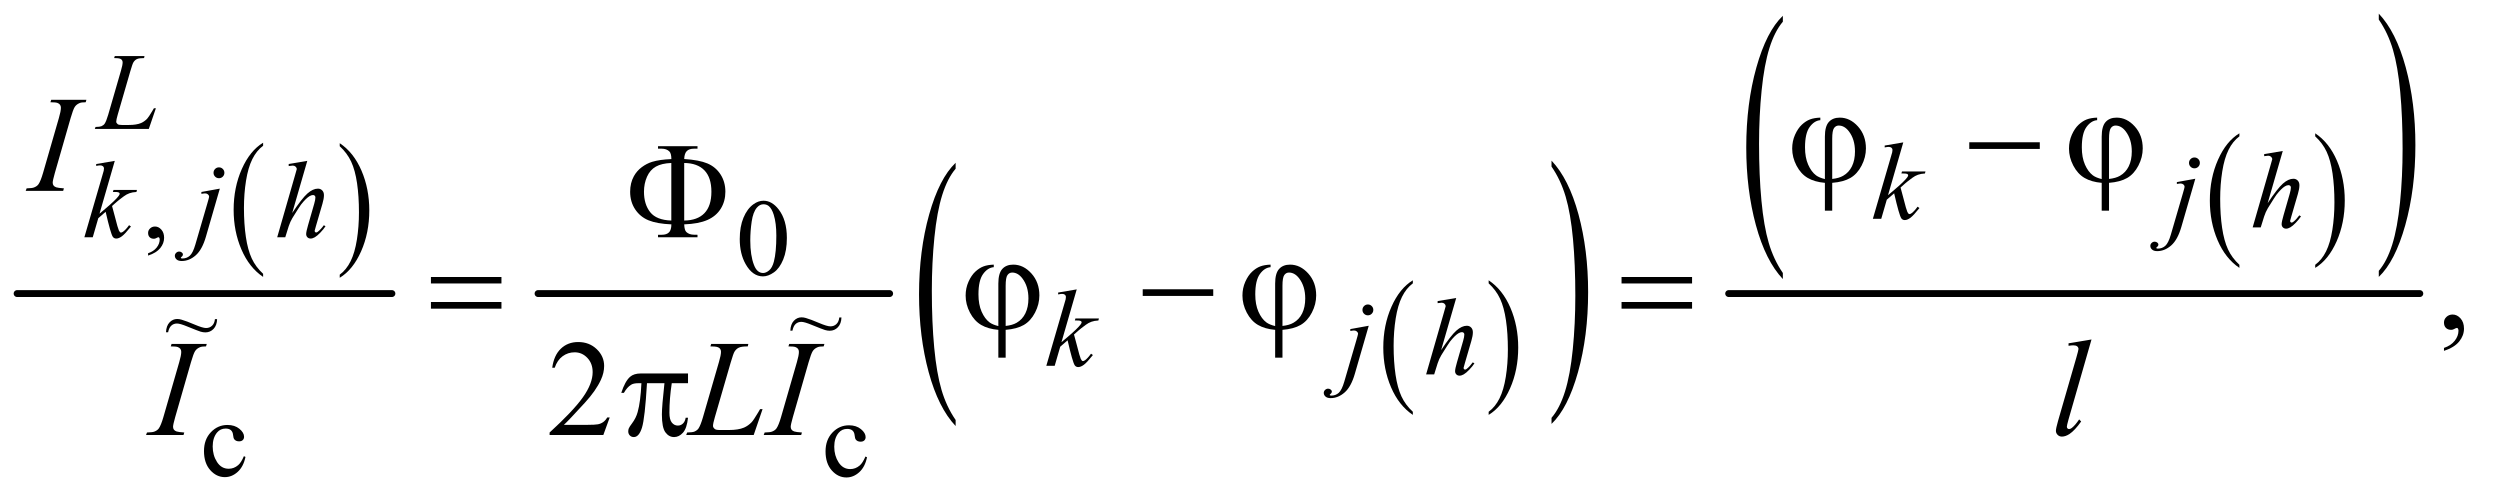 <?xml version="1.0" encoding="UTF-8"?>
<!DOCTYPE svg PUBLIC '-//W3C//DTD SVG 1.0//EN'
          'http://www.w3.org/TR/2001/REC-SVG-20010904/DTD/svg10.dtd'>
<svg stroke-dasharray="none" shape-rendering="auto" xmlns="http://www.w3.org/2000/svg" font-family="'Dialog'" text-rendering="auto" width="285" fill-opacity="1" color-interpolation="auto" color-rendering="auto" preserveAspectRatio="xMidYMid meet" font-size="12px" viewBox="0 0 285 57" fill="black" xmlns:xlink="http://www.w3.org/1999/xlink" stroke="black" image-rendering="auto" stroke-miterlimit="10" stroke-linecap="square" stroke-linejoin="miter" font-style="normal" stroke-width="1" height="57" stroke-dashoffset="0" font-weight="normal" stroke-opacity="1"
><!--Generated by the Batik Graphics2D SVG Generator--><defs id="genericDefs"
  /><g
  ><defs id="defs1"
    ><clipPath clipPathUnits="userSpaceOnUse" id="clipPath1"
      ><path d="M0.753 1.151 L181.186 1.151 L181.186 36.823 L0.753 36.823 L0.753 1.151 Z"
      /></clipPath
      ><clipPath clipPathUnits="userSpaceOnUse" id="clipPath2"
      ><path d="M24.051 36.77 L24.051 1176.45 L5788.699 1176.45 L5788.699 36.77 Z"
      /></clipPath
      ><clipPath clipPathUnits="userSpaceOnUse" id="clipPath3"
      ><path d="M0 36.77 L0 1176.45 L5823.999 1176.45 L5823.999 36.77 Z"
      /></clipPath
      ><clipPath clipPathUnits="userSpaceOnUse" id="clipPath4"
      ><path d="M-0 36.77 L-0 1176.45 L5823.999 1176.45 L5823.999 36.77 Z"
      /></clipPath
      ><clipPath clipPathUnits="userSpaceOnUse" id="clipPath5"
      ><path d="M0 36.77 L0 1176.45 L5823.999 1176.45 L5823.999 36.77 Z"
      /></clipPath
      ><clipPath clipPathUnits="userSpaceOnUse" id="clipPath6"
      ><path d="M0.753 1.151 L0.753 36.823 L181.186 36.823 L181.186 1.151 Z"
      /></clipPath
      ><clipPath clipPathUnits="userSpaceOnUse" id="clipPath7"
      ><path d="M196.876 0 L196.876 668.227 L3584 668.227 L3584 0 Z"
      /></clipPath
      ><clipPath clipPathUnits="userSpaceOnUse" id="clipPath8"
      ><path d="M-0 0 L-0 667.449 L3584 667.449 L3584 0 Z"
      /></clipPath
    ></defs
    ><g transform="scale(1.576,1.576) translate(-0.753,-1.151) matrix(0.031,0,0,0.031,0,0)"
    ><path d="M638.234 676.016 L638.234 683.25 Q605.719 661.406 587.594 619.156 Q569.469 576.922 569.469 526.688 Q569.469 474.453 588.531 431.547 Q607.594 388.625 638.234 370.141 L638.234 377.203 Q622.906 388.625 613.062 408.453 Q603.219 428.266 598.359 458.75 Q593.516 489.234 593.516 522.328 Q593.516 559.781 598 590.016 Q602.484 620.25 611.703 640.156 Q620.922 660.062 638.234 676.016 Z" stroke="none" clip-path="url(#clipPath2)"
    /></g
    ><g transform="matrix(0.049,0,0,0.049,-1.186,-1.813)"
    ><path d="M814.609 377.203 L814.609 370.141 Q847.125 391.812 865.25 434.062 Q883.375 476.297 883.375 526.531 Q883.375 578.766 864.312 621.766 Q845.25 664.766 814.609 683.25 L814.609 676.016 Q830.062 664.594 839.891 644.766 Q849.734 624.953 854.531 594.562 Q859.328 564.156 859.328 530.891 Q859.328 493.609 854.906 463.297 Q850.484 432.969 841.203 413.062 Q831.922 393.156 814.609 377.203 Z" stroke="none" clip-path="url(#clipPath2)"
    /></g
    ><g stroke-width="16" transform="matrix(0.049,0,0,0.049,-1.186,-1.813)" stroke-linejoin="round" stroke-linecap="round"
    ><line y2="720" fill="none" x1="64" clip-path="url(#clipPath2)" x2="936" y1="720"
    /></g
    ><g stroke-width="16" transform="matrix(0.049,0,0,0.049,-1.186,-1.813)" stroke-linejoin="round" stroke-linecap="round"
    ><line y2="720" fill="none" x1="1276" clip-path="url(#clipPath2)" x2="2094" y1="720"
    /></g
    ><g transform="matrix(0.049,0,0,0.049,-1.186,-1.813)"
    ><path d="M3311.234 995.016 L3311.234 1002.25 Q3278.719 980.406 3260.594 938.156 Q3242.469 895.922 3242.469 845.688 Q3242.469 793.453 3261.531 750.547 Q3280.594 707.625 3311.234 689.141 L3311.234 696.203 Q3295.906 707.625 3286.062 727.453 Q3276.219 747.266 3271.359 777.75 Q3266.516 808.234 3266.516 841.328 Q3266.516 878.781 3271 909.016 Q3275.484 939.25 3284.703 959.156 Q3293.922 979.062 3311.234 995.016 Z" stroke="none" clip-path="url(#clipPath2)"
    /></g
    ><g transform="matrix(0.049,0,0,0.049,-1.186,-1.813)"
    ><path d="M3487.609 696.203 L3487.609 689.141 Q3520.125 710.812 3538.25 753.062 Q3556.375 795.297 3556.375 845.531 Q3556.375 897.766 3537.312 940.766 Q3518.25 983.766 3487.609 1002.25 L3487.609 995.016 Q3503.062 983.594 3512.891 963.766 Q3522.734 943.953 3527.531 913.562 Q3532.328 883.156 3532.328 849.891 Q3532.328 812.609 3527.906 782.297 Q3523.484 751.969 3514.203 732.062 Q3504.922 712.156 3487.609 696.203 Z" stroke="none" clip-path="url(#clipPath2)"
    /></g
    ><g transform="matrix(0.023,0,0,0.049,55.076,-1.813)"
    ><path d="M2342 1014.109 L2342 1028.25 Q2256.234 985.531 2208.422 902.875 Q2160.609 820.234 2160.609 721.984 Q2160.609 619.781 2210.891 535.828 Q2261.172 451.859 2342 415.719 L2342 429.516 Q2301.578 451.859 2275.609 490.641 Q2249.656 529.406 2236.844 589.062 Q2224.031 648.703 2224.031 713.438 Q2224.031 786.719 2235.859 845.875 Q2247.688 905.016 2272 943.953 Q2296.328 982.906 2342 1014.109 Z" stroke="none" clip-path="url(#clipPath3)"
    /></g
    ><g transform="matrix(0.023,0,0,0.049,93.366,-1.813)"
    ><path d="M3630.781 424.516 L3630.781 410.719 Q3716.562 453.109 3764.375 535.75 Q3812.188 618.391 3812.188 716.656 Q3812.188 818.844 3761.906 902.969 Q3711.625 987.094 3630.781 1023.25 L3630.781 1009.109 Q3671.531 986.766 3697.484 947.984 Q3723.453 909.219 3736.109 849.75 Q3748.766 790.266 3748.766 725.188 Q3748.766 652.25 3737.094 592.938 Q3725.422 533.609 3700.938 494.672 Q3676.469 455.734 3630.781 424.516 Z" stroke="none" clip-path="url(#clipPath4)"
    /></g
    ><g transform="matrix(0.049,0,0,0.049,-1.186,-1.813)"
    ><path d="M5234.234 653.016 L5234.234 660.25 Q5201.719 638.406 5183.594 596.156 Q5165.469 553.922 5165.469 503.688 Q5165.469 451.453 5184.531 408.547 Q5203.594 365.625 5234.234 347.141 L5234.234 354.203 Q5218.906 365.625 5209.062 385.453 Q5199.219 405.266 5194.359 435.75 Q5189.516 466.234 5189.516 499.328 Q5189.516 536.781 5194 567.016 Q5198.484 597.25 5207.703 617.156 Q5216.922 637.062 5234.234 653.016 Z" stroke="none" clip-path="url(#clipPath2)"
    /></g
    ><g transform="matrix(0.049,0,0,0.049,-1.186,-1.813)"
    ><path d="M5410.609 354.203 L5410.609 347.141 Q5443.125 368.812 5461.25 411.062 Q5479.375 453.297 5479.375 503.531 Q5479.375 555.766 5460.312 598.766 Q5441.25 641.766 5410.609 660.25 L5410.609 653.016 Q5426.062 641.594 5435.891 621.766 Q5445.734 601.953 5450.531 571.562 Q5455.328 541.156 5455.328 507.891 Q5455.328 470.609 5450.906 440.297 Q5446.484 409.969 5437.203 390.062 Q5427.922 370.156 5410.609 354.203 Z" stroke="none" clip-path="url(#clipPath2)"
    /></g
    ><g transform="matrix(0.023,0,0,0.049,105.15,-1.813)"
    ><path d="M4265 672.109 L4265 686.25 Q4179.234 643.531 4131.422 560.875 Q4083.609 478.234 4083.609 379.984 Q4083.609 277.781 4133.891 193.828 Q4184.172 109.859 4265 73.719 L4265 87.516 Q4224.578 109.859 4198.609 148.641 Q4172.656 187.406 4159.844 247.062 Q4147.031 306.703 4147.031 371.438 Q4147.031 444.719 4158.859 503.875 Q4170.688 563.016 4195 601.953 Q4219.328 640.906 4265 672.109 Z" stroke="none" clip-path="url(#clipPath5)"
    /></g
    ><g transform="matrix(0.023,0,0,0.049,143.445,-1.813)"
    ><path d="M5553.781 82.516 L5553.781 68.719 Q5639.562 111.109 5687.375 193.75 Q5735.188 276.391 5735.188 374.656 Q5735.188 476.844 5684.906 560.969 Q5634.625 645.094 5553.781 681.25 L5553.781 667.109 Q5594.531 644.766 5620.484 605.984 Q5646.453 567.219 5659.109 507.75 Q5671.766 448.266 5671.766 383.188 Q5671.766 310.25 5660.094 250.938 Q5648.422 191.609 5623.938 152.672 Q5599.469 113.734 5553.781 82.516 Z" stroke="none" clip-path="url(#clipPath5)"
    /></g
    ><g stroke-width="16" transform="matrix(0.049,0,0,0.049,-1.186,-1.813)" stroke-linejoin="round" stroke-linecap="round"
    ><line y2="720" fill="none" x1="4046" clip-path="url(#clipPath2)" x2="5654" y1="720"
    /></g
    ><g transform="matrix(0.049,0,0,0.049,-1.186,-1.813)"
    ><path d="M368.75 631.625 L368.75 626.125 Q381.625 621.875 388.688 612.938 Q395.75 604 395.75 594 Q395.75 591.625 394.625 590 Q393.75 588.875 392.875 588.875 Q391.5 588.875 386.875 591.375 Q384.625 592.5 382.125 592.5 Q376 592.5 372.375 588.875 Q368.75 585.25 368.75 578.875 Q368.75 572.75 373.438 568.375 Q378.125 564 384.875 564 Q393.125 564 399.562 571.188 Q406 578.375 406 590.25 Q406 603.125 397.062 614.188 Q388.125 625.25 368.75 631.625 Z" stroke="none" clip-path="url(#clipPath2)"
    /></g
    ><g transform="matrix(0.049,0,0,0.049,-1.186,-1.813)"
    ><path d="M1745.25 593.25 Q1745.25 564.25 1754 543.312 Q1762.75 522.375 1777.25 512.125 Q1788.5 504 1800.5 504 Q1820 504 1835.5 523.875 Q1854.875 548.5 1854.875 590.625 Q1854.875 620.125 1846.375 640.75 Q1837.875 661.375 1824.688 670.688 Q1811.5 680 1799.25 680 Q1775 680 1758.875 651.375 Q1745.25 627.25 1745.25 593.25 ZM1769.75 596.375 Q1769.75 631.375 1778.375 653.5 Q1785.5 672.125 1799.625 672.125 Q1806.375 672.125 1813.625 666.062 Q1820.875 660 1824.625 645.75 Q1830.375 624.25 1830.375 585.125 Q1830.375 556.125 1824.375 536.75 Q1819.875 522.375 1812.75 516.375 Q1807.625 512.25 1800.375 512.25 Q1791.875 512.25 1785.25 519.875 Q1776.25 530.25 1773 552.5 Q1769.75 574.75 1769.75 596.375 Z" stroke="none" clip-path="url(#clipPath2)"
    /></g
    ><g transform="matrix(0.049,0,0,0.049,-1.186,-1.813)"
    ><path d="M5710.188 853.281 L5710.188 846.406 Q5726.281 841.094 5735.109 829.922 Q5743.938 818.75 5743.938 806.25 Q5743.938 803.281 5742.531 801.25 Q5741.438 799.844 5740.344 799.844 Q5738.625 799.844 5732.844 802.969 Q5730.031 804.375 5726.906 804.375 Q5719.25 804.375 5714.719 799.844 Q5710.188 795.312 5710.188 787.344 Q5710.188 779.688 5716.047 774.219 Q5721.906 768.75 5730.344 768.75 Q5740.656 768.75 5748.703 777.734 Q5756.75 786.719 5756.75 801.562 Q5756.75 817.656 5745.578 831.484 Q5734.406 845.312 5710.188 853.281 Z" stroke="none" clip-path="url(#clipPath2)"
    /></g
    ><g transform="matrix(0.049,0,0,0.049,-1.186,-1.813)"
    ><path d="M1442.719 1008.219 L1427.875 1049 L1302.875 1049 L1302.875 1043.219 Q1358.031 992.906 1380.531 961.031 Q1403.031 929.156 1403.031 902.75 Q1403.031 882.594 1390.688 869.625 Q1378.344 856.656 1361.156 856.656 Q1345.531 856.656 1333.109 865.797 Q1320.688 874.938 1314.75 892.594 L1308.969 892.594 Q1312.875 863.688 1329.047 848.219 Q1345.219 832.75 1369.438 832.75 Q1395.219 832.75 1412.484 849.312 Q1429.75 865.875 1429.75 888.375 Q1429.75 904.469 1422.25 920.562 Q1410.688 945.875 1384.75 974.156 Q1345.844 1016.656 1336.156 1025.406 L1391.469 1025.406 Q1408.344 1025.406 1415.141 1024.156 Q1421.938 1022.906 1427.406 1019.078 Q1432.875 1015.25 1436.938 1008.219 L1442.719 1008.219 Z" stroke="none" clip-path="url(#clipPath2)"
    /></g
    ><g transform="matrix(0.049,0,0,0.049,-1.186,-1.813)"
    ><path d="M370.375 337 L244.75 337 L246.5 332.375 Q256.5 332.125 259.875 330.75 Q265.125 328.5 267.625 324.875 Q271.5 319.125 275.875 304.125 L305.75 201 Q309.5 188.25 309.5 182.25 Q309.5 177.5 306.062 174.875 Q302.625 172.25 293.125 172.25 Q291 172.25 289.75 172.125 L291.25 167.5 L360.375 167.5 L359.375 172.125 Q347.75 172.125 342.875 174.375 Q338 176.625 334.75 181.75 Q332.5 185.125 327.375 202.75 L298 304.125 Q294.625 315.625 294.625 320.125 Q294.625 323.125 298 325.875 Q300.125 327.75 307.625 327.75 L324 327.75 Q341.875 327.75 352.375 323.25 Q360.125 319.875 366.625 313.125 Q370.125 309.375 379 294.5 L382.25 288.875 L386.875 288.875 L370.375 337 Z" stroke="none" clip-path="url(#clipPath2)"
    /></g
    ><g transform="matrix(0.049,0,0,0.049,-1.186,-1.813)"
    ><path d="M4452.25 368.25 L4416.75 491.125 L4431 479 Q4454.375 459.25 4461.375 449.75 Q4463.625 446.625 4463.625 445 Q4463.625 443.875 4462.875 442.875 Q4462.125 441.875 4459.938 441.25 Q4457.75 440.625 4452.25 440.625 L4447.875 440.625 L4449.25 435.875 L4503.875 435.875 L4502.625 440.625 Q4493.25 441.125 4486.438 443.562 Q4479.625 446 4473.25 450.75 Q4460.625 460.125 4456.625 463.75 L4445.875 473.25 Q4448.625 482.25 4452.625 498.375 Q4459.375 525.125 4461.75 530.125 Q4464.125 535.125 4466.625 535.125 Q4468.75 535.125 4471.625 533 Q4478.125 528.25 4485.5 517.875 L4489.875 521 Q4476.25 538.125 4469 543.562 Q4461.75 549 4455.75 549 Q4450.5 549 4447.625 544.875 Q4442.625 537.5 4431 486.75 L4413.875 501.625 L4401 546 L4381.5 546 L4423 403.375 L4426.5 391.25 Q4427.125 388.125 4427.125 385.75 Q4427.125 382.75 4424.812 380.75 Q4422.5 378.75 4418.125 378.75 Q4415.25 378.75 4409 380 L4409 375.625 L4452.25 368.25 Z" stroke="none" clip-path="url(#clipPath2)"
    /></g
    ><g transform="matrix(0.049,0,0,0.049,-1.186,-1.813)"
    ><path d="M5129.625 403.375 Q5134.875 403.375 5138.562 407.062 Q5142.25 410.75 5142.25 416 Q5142.25 421.25 5138.562 424.938 Q5134.875 428.625 5129.625 428.625 Q5124.375 428.625 5120.688 424.938 Q5117 421.25 5117 416 Q5117 410.75 5120.688 407.062 Q5124.375 403.375 5129.625 403.375 ZM5131.625 452.875 L5099.25 564.75 Q5090.625 594.75 5075.562 608 Q5060.5 621.25 5043 621.25 Q5035.125 621.25 5031.062 617.625 Q5027 614 5027 609 Q5027 605.125 5030.062 602.188 Q5033.125 599.25 5037.125 599.25 Q5040.75 599.25 5043.5 601.625 Q5045.75 603.5 5045.75 605.875 Q5045.75 609.125 5042.625 611.5 Q5040.875 612.875 5040.875 613.75 L5041.125 614.375 Q5041.5 614.875 5042.25 615.125 Q5043 615.375 5044.5 615.375 Q5054.625 615.375 5061.812 608.938 Q5069 602.5 5074.625 583.25 L5102.625 487.25 Q5106.75 473.125 5106.75 471.625 Q5106.75 468.625 5104.062 466.25 Q5101.375 463.875 5097.25 463.875 Q5095.625 463.875 5093.5 464.25 Q5091.875 464.5 5088.75 465 L5088.75 460.625 L5131.625 452.875 ZM5335.125 388.25 L5300 509.625 Q5322.75 475.375 5335.5 464.125 Q5348.25 452.875 5359.875 452.875 Q5365.875 452.875 5369.875 457 Q5373.875 461.125 5373.875 468 Q5373.875 476.25 5370.375 488 L5355.125 540.375 Q5352.25 549.875 5352.25 550.875 Q5352.25 552.625 5353.312 553.75 Q5354.375 554.875 5355.75 554.875 Q5357.375 554.875 5359.5 553.25 Q5366.625 547.75 5373.625 538 L5377.5 540.375 Q5373.25 547 5365.688 554.938 Q5358.125 562.875 5352.688 565.938 Q5347.25 569 5343 569 Q5338.375 569 5335.438 566.062 Q5332.5 563.125 5332.5 558.5 Q5332.5 553 5336.875 538 L5351.25 488 Q5354 478.625 5354 473.25 Q5354 470.75 5352.438 469.25 Q5350.875 467.75 5348.375 467.75 Q5344.75 467.75 5340.125 470.5 Q5331.625 475.75 5320.5 490 Q5317.5 493.875 5300.5 521.25 Q5295.25 530 5291.875 540.375 L5283.875 566 L5265.125 566 L5306.25 423 L5310.625 407.5 Q5310.625 404.25 5307.938 401.75 Q5305.25 399.25 5301.375 399.25 Q5299.125 399.25 5294.5 400 L5291.875 400.375 L5291.875 395.5 L5335.125 388.25 Z" stroke="none" clip-path="url(#clipPath2)"
    /></g
    ><g transform="matrix(0.049,0,0,0.049,-1.186,-1.813)"
    ><path d="M291.25 411.25 L255.75 534.125 L270 522 Q293.375 502.25 300.375 492.75 Q302.625 489.625 302.625 488 Q302.625 486.875 301.875 485.875 Q301.125 484.875 298.938 484.25 Q296.75 483.625 291.25 483.625 L286.875 483.625 L288.25 478.875 L342.875 478.875 L341.625 483.625 Q332.25 484.125 325.438 486.562 Q318.625 489 312.25 493.75 Q299.625 503.125 295.625 506.75 L284.875 516.25 Q287.625 525.25 291.625 541.375 Q298.375 568.125 300.75 573.125 Q303.125 578.125 305.625 578.125 Q307.75 578.125 310.625 576 Q317.125 571.25 324.5 560.875 L328.875 564 Q315.25 581.125 308 586.562 Q300.75 592 294.75 592 Q289.5 592 286.625 587.875 Q281.625 580.5 270 529.75 L252.875 544.625 L240 589 L220.5 589 L262 446.375 L265.5 434.25 Q266.125 431.125 266.125 428.75 Q266.125 425.75 263.812 423.75 Q261.5 421.75 257.125 421.75 Q254.25 421.75 248 423 L248 418.625 L291.25 411.25 ZM533.625 426.375 Q538.875 426.375 542.562 430.062 Q546.25 433.75 546.25 439 Q546.25 444.25 542.562 447.938 Q538.875 451.625 533.625 451.625 Q528.375 451.625 524.688 447.938 Q521 444.25 521 439 Q521 433.75 524.688 430.062 Q528.375 426.375 533.625 426.375 ZM535.625 475.875 L503.25 587.75 Q494.625 617.75 479.562 631 Q464.5 644.25 447 644.25 Q439.125 644.25 435.062 640.625 Q431 637 431 632 Q431 628.125 434.062 625.188 Q437.125 622.25 441.125 622.25 Q444.75 622.25 447.5 624.625 Q449.75 626.5 449.75 628.875 Q449.75 632.125 446.625 634.5 Q444.875 635.875 444.875 636.75 L445.125 637.375 Q445.5 637.875 446.25 638.125 Q447 638.375 448.5 638.375 Q458.625 638.375 465.812 631.938 Q473 625.5 478.625 606.25 L506.625 510.25 Q510.75 496.125 510.75 494.625 Q510.75 491.625 508.062 489.25 Q505.375 486.875 501.25 486.875 Q499.625 486.875 497.5 487.25 Q495.875 487.5 492.75 488 L492.75 483.625 L535.625 475.875 ZM739.125 411.25 L704 532.625 Q726.75 498.375 739.5 487.125 Q752.25 475.875 763.875 475.875 Q769.875 475.875 773.875 480 Q777.875 484.125 777.875 491 Q777.875 499.25 774.375 511 L759.125 563.375 Q756.25 572.875 756.25 573.875 Q756.25 575.625 757.312 576.75 Q758.375 577.875 759.75 577.875 Q761.375 577.875 763.5 576.25 Q770.625 570.75 777.625 561 L781.5 563.375 Q777.25 570 769.688 577.938 Q762.125 585.875 756.688 588.938 Q751.25 592 747 592 Q742.375 592 739.438 589.062 Q736.5 586.125 736.5 581.5 Q736.5 576 740.875 561 L755.25 511 Q758 501.625 758 496.25 Q758 493.75 756.438 492.25 Q754.875 490.75 752.375 490.75 Q748.75 490.75 744.125 493.5 Q735.625 498.75 724.5 513 Q721.5 516.875 704.5 544.25 Q699.25 553 695.875 563.375 L687.875 589 L669.125 589 L710.25 446 L714.625 430.5 Q714.625 427.25 711.938 424.75 Q709.25 422.25 705.375 422.25 Q703.125 422.25 698.5 423 L695.875 423.375 L695.875 418.5 L739.125 411.25 Z" stroke="none" clip-path="url(#clipPath2)"
    /></g
    ><g transform="matrix(0.049,0,0,0.049,-1.186,-1.813)"
    ><path d="M2529.25 710.25 L2493.75 833.125 L2508 821 Q2531.375 801.25 2538.375 791.75 Q2540.625 788.625 2540.625 787 Q2540.625 785.875 2539.875 784.875 Q2539.125 783.875 2536.938 783.25 Q2534.75 782.625 2529.25 782.625 L2524.875 782.625 L2526.25 777.875 L2580.875 777.875 L2579.625 782.625 Q2570.25 783.125 2563.438 785.562 Q2556.625 788 2550.25 792.75 Q2537.625 802.125 2533.625 805.75 L2522.875 815.25 Q2525.625 824.25 2529.625 840.375 Q2536.375 867.125 2538.75 872.125 Q2541.125 877.125 2543.625 877.125 Q2545.75 877.125 2548.625 875 Q2555.125 870.25 2562.5 859.875 L2566.875 863 Q2553.25 880.125 2546 885.562 Q2538.75 891 2532.75 891 Q2527.5 891 2524.625 886.875 Q2519.625 879.5 2508 828.75 L2490.875 843.625 L2478 888 L2458.5 888 L2500 745.375 L2503.5 733.25 Q2504.125 730.125 2504.125 727.75 Q2504.125 724.75 2501.812 722.75 Q2499.5 720.75 2495.125 720.75 Q2492.25 720.75 2486 722 L2486 717.625 L2529.25 710.25 Z" stroke="none" clip-path="url(#clipPath2)"
    /></g
    ><g transform="matrix(0.049,0,0,0.049,-1.186,-1.813)"
    ><path d="M3206.625 745.375 Q3211.875 745.375 3215.562 749.062 Q3219.25 752.75 3219.25 758 Q3219.25 763.25 3215.562 766.938 Q3211.875 770.625 3206.625 770.625 Q3201.375 770.625 3197.688 766.938 Q3194 763.25 3194 758 Q3194 752.75 3197.688 749.062 Q3201.375 745.375 3206.625 745.375 ZM3208.625 794.875 L3176.25 906.75 Q3167.625 936.75 3152.562 950 Q3137.5 963.25 3120 963.25 Q3112.125 963.25 3108.062 959.625 Q3104 956 3104 951 Q3104 947.125 3107.062 944.188 Q3110.125 941.25 3114.125 941.25 Q3117.75 941.25 3120.5 943.625 Q3122.75 945.5 3122.75 947.875 Q3122.75 951.125 3119.625 953.5 Q3117.875 954.875 3117.875 955.75 L3118.125 956.375 Q3118.5 956.875 3119.25 957.125 Q3120 957.375 3121.5 957.375 Q3131.625 957.375 3138.812 950.938 Q3146 944.5 3151.625 925.25 L3179.625 829.25 Q3183.75 815.125 3183.75 813.625 Q3183.75 810.625 3181.062 808.25 Q3178.375 805.875 3174.25 805.875 Q3172.625 805.875 3170.5 806.25 Q3168.875 806.5 3165.75 807 L3165.75 802.625 L3208.625 794.875 ZM3412.125 730.25 L3377 851.625 Q3399.75 817.375 3412.5 806.125 Q3425.25 794.875 3436.875 794.875 Q3442.875 794.875 3446.875 799 Q3450.875 803.125 3450.875 810 Q3450.875 818.25 3447.375 830 L3432.125 882.375 Q3429.25 891.875 3429.25 892.875 Q3429.25 894.625 3430.312 895.75 Q3431.375 896.875 3432.75 896.875 Q3434.375 896.875 3436.5 895.25 Q3443.625 889.75 3450.625 880 L3454.5 882.375 Q3450.25 889 3442.688 896.938 Q3435.125 904.875 3429.688 907.938 Q3424.25 911 3420 911 Q3415.375 911 3412.438 908.062 Q3409.5 905.125 3409.5 900.5 Q3409.5 895 3413.875 880 L3428.25 830 Q3431 820.625 3431 815.25 Q3431 812.75 3429.438 811.25 Q3427.875 809.75 3425.375 809.75 Q3421.75 809.75 3417.125 812.5 Q3408.625 817.75 3397.5 832 Q3394.5 835.875 3377.5 863.25 Q3372.25 872 3368.875 882.375 L3360.875 908 L3342.125 908 L3383.25 765 L3387.625 749.5 Q3387.625 746.25 3384.938 743.75 Q3382.25 741.25 3378.375 741.25 Q3376.125 741.25 3371.5 742 L3368.875 742.375 L3368.875 737.5 L3412.125 730.25 Z" stroke="none" clip-path="url(#clipPath2)"
    /></g
    ><g transform="matrix(0.049,0,0,0.049,-1.186,-1.813)"
    ><path d="M172.906 475.219 L171.188 481 L84 481 L86.188 475.219 Q99.312 474.906 103.531 473.031 Q110.406 470.375 113.688 465.688 Q118.844 458.344 124.312 439.438 L161.188 311.625 Q165.875 295.688 165.875 287.562 Q165.875 283.5 163.844 280.688 Q161.812 277.875 157.672 276.391 Q153.531 274.906 141.5 274.906 L143.375 269.125 L225.25 269.125 L223.531 274.906 Q213.531 274.75 208.688 277.094 Q201.656 280.219 197.984 286 Q194.312 291.781 188.531 311.625 L151.812 439.438 Q146.812 457.094 146.812 461.938 Q146.812 465.844 148.766 468.578 Q150.719 471.312 155.016 472.797 Q159.312 474.281 172.906 475.219 Z" stroke="none" clip-path="url(#clipPath2)"
    /></g
    ><g transform="matrix(0.049,0,0,0.049,-1.186,-1.813)"
    ><path d="M452.906 1043.219 L451.188 1049 L364 1049 L366.188 1043.219 Q379.312 1042.906 383.531 1041.031 Q390.406 1038.375 393.688 1033.688 Q398.844 1026.344 404.312 1007.438 L441.188 879.625 Q445.875 863.688 445.875 855.562 Q445.875 851.5 443.844 848.688 Q441.812 845.875 437.672 844.391 Q433.531 842.906 421.5 842.906 L423.375 837.125 L505.25 837.125 L503.531 842.906 Q493.531 842.75 488.688 845.094 Q481.656 848.219 477.984 854 Q474.312 859.781 468.531 879.625 L431.812 1007.438 Q426.812 1025.094 426.812 1029.938 Q426.812 1033.844 428.766 1036.578 Q430.719 1039.312 435.016 1040.797 Q439.312 1042.281 452.906 1043.219 ZM1777.719 1049 L1620.688 1049 L1622.875 1043.219 Q1635.375 1042.906 1639.594 1041.188 Q1646.156 1038.375 1649.281 1033.844 Q1654.125 1026.656 1659.594 1007.906 L1696.938 879 Q1701.625 863.062 1701.625 855.562 Q1701.625 849.625 1697.328 846.344 Q1693.031 843.062 1681.156 843.062 Q1678.5 843.062 1676.938 842.906 L1678.812 837.125 L1765.219 837.125 L1763.969 842.906 Q1749.438 842.906 1743.344 845.719 Q1737.25 848.531 1733.188 854.938 Q1730.375 859.156 1723.969 881.188 L1687.25 1007.906 Q1683.031 1022.281 1683.031 1027.906 Q1683.031 1031.656 1687.25 1035.094 Q1689.906 1037.438 1699.281 1037.438 L1719.75 1037.438 Q1742.094 1037.438 1755.219 1031.812 Q1764.906 1027.594 1773.031 1019.156 Q1777.406 1014.469 1788.5 995.875 L1792.562 988.844 L1798.344 988.844 L1777.719 1049 ZM1889.906 1043.219 L1888.188 1049 L1801 1049 L1803.188 1043.219 Q1816.312 1042.906 1820.531 1041.031 Q1827.406 1038.375 1830.688 1033.688 Q1835.844 1026.344 1841.312 1007.438 L1878.188 879.625 Q1882.875 863.688 1882.875 855.562 Q1882.875 851.5 1880.844 848.688 Q1878.812 845.875 1874.672 844.391 Q1870.531 842.906 1858.5 842.906 L1860.375 837.125 L1942.25 837.125 L1940.531 842.906 Q1930.531 842.75 1925.688 845.094 Q1918.656 848.219 1914.984 854 Q1911.312 859.781 1905.531 879.625 L1868.812 1007.438 Q1863.812 1025.094 1863.812 1029.938 Q1863.812 1033.844 1865.766 1036.578 Q1867.719 1039.312 1872.016 1040.797 Q1876.312 1042.281 1889.906 1043.219 ZM4890.156 826.812 L4836.719 1012.75 Q4832.812 1026.656 4832.812 1029.781 Q4832.812 1032.125 4834.297 1033.688 Q4835.781 1035.25 4837.969 1035.25 Q4840.938 1035.25 4844.375 1032.594 Q4852.5 1026.188 4861.406 1012.75 L4866.094 1017.594 Q4851.25 1038.531 4838.75 1046.812 Q4829.531 1052.75 4821.25 1052.75 Q4815.312 1052.75 4811.328 1048.688 Q4807.344 1044.625 4807.344 1039.312 Q4807.344 1033.688 4812.344 1016.188 L4854.688 869.625 Q4859.844 851.656 4859.844 849 Q4859.844 845.25 4856.875 842.828 Q4853.906 840.406 4847.656 840.406 Q4844.062 840.406 4836.719 841.5 L4836.719 835.719 L4890.156 826.812 Z" stroke="none" clip-path="url(#clipPath2)"
    /></g
    ><g transform="matrix(0.049,0,0,0.049,-1.186,-1.813)"
    ><path d="M4269.875 453.625 L4269.875 354.875 Q4269.875 330.969 4279.016 320.812 Q4288.156 310.656 4304.562 310.656 Q4328.312 310.656 4346.828 331.203 Q4365.344 351.75 4365.344 382.375 Q4365.344 402.844 4355.266 422.297 Q4345.188 441.75 4329.094 451.047 Q4313 460.344 4286.906 462.375 L4286.906 527.062 L4269.875 527.062 L4269.875 462.375 Q4245.969 460.344 4229.953 450.969 Q4213.938 441.594 4203.859 422.375 Q4193.781 403.156 4193.781 382.688 Q4193.781 365.344 4200.422 350.5 Q4207.062 335.656 4216.281 327.062 Q4225.5 318.469 4235.266 314.797 Q4245.031 311.125 4259.25 310.656 L4259.25 316.594 Q4245.188 317.688 4234.406 332.531 Q4223.625 347.375 4223.625 379.875 Q4223.625 403.469 4230.969 420.109 Q4238.312 436.75 4249.406 445.031 Q4256.594 450.344 4269.875 453.625 ZM4286.906 453.312 Q4302.688 451.594 4312.375 445.969 Q4325.812 438.312 4332.844 423.859 Q4339.875 409.406 4339.875 389.406 Q4339.875 361.125 4325.656 342.531 Q4315.344 329.094 4302.062 329.094 Q4295.344 329.094 4291.125 334.953 Q4286.906 340.812 4286.906 359.875 L4286.906 453.312 ZM4605.781 368 L4769.844 368 L4769.844 383.469 L4605.781 383.469 L4605.781 368 ZM4913.875 453.625 L4913.875 354.875 Q4913.875 330.969 4923.016 320.812 Q4932.156 310.656 4948.562 310.656 Q4972.312 310.656 4990.828 331.203 Q5009.344 351.75 5009.344 382.375 Q5009.344 402.844 4999.266 422.297 Q4989.188 441.75 4973.094 451.047 Q4957 460.344 4930.906 462.375 L4930.906 527.062 L4913.875 527.062 L4913.875 462.375 Q4889.969 460.344 4873.953 450.969 Q4857.938 441.594 4847.859 422.375 Q4837.781 403.156 4837.781 382.688 Q4837.781 365.344 4844.422 350.5 Q4851.062 335.656 4860.281 327.062 Q4869.5 318.469 4879.266 314.797 Q4889.031 311.125 4903.25 310.656 L4903.25 316.594 Q4889.188 317.688 4878.406 332.531 Q4867.625 347.375 4867.625 379.875 Q4867.625 403.469 4874.969 420.109 Q4882.312 436.75 4893.406 445.031 Q4900.594 450.344 4913.875 453.625 ZM4930.906 453.312 Q4946.688 451.594 4956.375 445.969 Q4969.812 438.312 4976.844 423.859 Q4983.875 409.406 4983.875 389.406 Q4983.875 361.125 4969.656 342.531 Q4959.344 329.094 4946.062 329.094 Q4939.344 329.094 4935.125 334.953 Q4930.906 340.812 4930.906 359.875 L4930.906 453.312 Z" stroke="none" clip-path="url(#clipPath2)"
    /></g
    ><g transform="matrix(0.049,0,0,0.049,-1.186,-1.813)"
    ><path d="M1616.031 559 Q1616.5 572.594 1621.031 576.812 Q1627.594 583.062 1639 583.062 L1646.969 583.219 L1646.969 589 L1555.094 589 L1555.094 583.219 L1563.531 583.219 Q1575.094 583.219 1580.641 577.594 Q1586.188 571.969 1586.188 559 Q1552.75 557.594 1533.219 549.625 Q1513.688 541.656 1501.969 524.078 Q1490.25 506.5 1490.25 483.062 Q1490.25 462.75 1499 446.812 Q1505.875 434.469 1517.281 425.953 Q1528.688 417.438 1541.344 413.531 Q1558.688 408.219 1586.188 407.125 Q1586.031 393.688 1581.5 389.312 Q1574.938 382.906 1563.531 382.906 L1555.094 382.906 L1555.094 377.125 L1646.969 377.125 L1646.969 382.906 L1639 382.906 Q1627.594 382.906 1622.047 388.453 Q1616.5 394 1616.031 406.969 Q1650.875 409.156 1670.094 417.281 Q1689.312 425.406 1700.562 442.828 Q1711.812 460.25 1711.812 483.062 Q1711.812 505.25 1701.109 522.516 Q1690.406 539.781 1670.016 548.766 Q1649.625 557.75 1616.031 559 ZM1616.031 550.094 Q1646.812 549.781 1663.062 532.984 Q1679.312 516.188 1679.312 483.062 Q1679.312 450.094 1663.062 433.297 Q1646.812 416.5 1616.031 416.188 L1616.031 550.094 ZM1586.031 550.094 L1586.031 416.188 Q1563.688 416.969 1550.094 424.625 Q1536.5 432.281 1529.469 448.219 Q1522.438 464.156 1522.438 483.062 Q1522.438 512.438 1536.969 530.719 Q1551.5 549 1586.031 550.094 Z" stroke="none" clip-path="url(#clipPath2)"
    /></g
    ><g transform="matrix(0.049,0,0,0.049,-1.186,-1.813)"
    ><path d="M1026.781 681.406 L1190.844 681.406 L1190.844 696.562 L1026.781 696.562 L1026.781 681.406 ZM1026.781 739.688 L1190.844 739.688 L1190.844 755.156 L1026.781 755.156 L1026.781 739.688 ZM2346.875 795.625 L2346.875 696.875 Q2346.875 672.969 2356.016 662.812 Q2365.156 652.656 2381.562 652.656 Q2405.312 652.656 2423.828 673.203 Q2442.344 693.75 2442.344 724.375 Q2442.344 744.844 2432.266 764.297 Q2422.188 783.75 2406.094 793.047 Q2390 802.344 2363.906 804.375 L2363.906 869.062 L2346.875 869.062 L2346.875 804.375 Q2322.969 802.344 2306.953 792.969 Q2290.938 783.594 2280.859 764.375 Q2270.781 745.156 2270.781 724.688 Q2270.781 707.344 2277.422 692.5 Q2284.062 677.656 2293.281 669.062 Q2302.5 660.469 2312.266 656.797 Q2322.031 653.125 2336.25 652.656 L2336.25 658.594 Q2322.188 659.688 2311.406 674.531 Q2300.625 689.375 2300.625 721.875 Q2300.625 745.469 2307.969 762.109 Q2315.312 778.75 2326.406 787.031 Q2333.594 792.344 2346.875 795.625 ZM2363.906 795.312 Q2379.688 793.594 2389.375 787.969 Q2402.812 780.312 2409.844 765.859 Q2416.875 751.406 2416.875 731.406 Q2416.875 703.125 2402.656 684.531 Q2392.344 671.094 2379.062 671.094 Q2372.344 671.094 2368.125 676.953 Q2363.906 682.812 2363.906 701.875 L2363.906 795.312 ZM2682.781 710 L2846.844 710 L2846.844 725.469 L2682.781 725.469 L2682.781 710 ZM2990.875 795.625 L2990.875 696.875 Q2990.875 672.969 3000.016 662.812 Q3009.156 652.656 3025.562 652.656 Q3049.312 652.656 3067.828 673.203 Q3086.344 693.75 3086.344 724.375 Q3086.344 744.844 3076.266 764.297 Q3066.188 783.75 3050.094 793.047 Q3034 802.344 3007.906 804.375 L3007.906 869.062 L2990.875 869.062 L2990.875 804.375 Q2966.969 802.344 2950.953 792.969 Q2934.938 783.594 2924.859 764.375 Q2914.781 745.156 2914.781 724.688 Q2914.781 707.344 2921.422 692.5 Q2928.062 677.656 2937.281 669.062 Q2946.5 660.469 2956.266 656.797 Q2966.031 653.125 2980.25 652.656 L2980.25 658.594 Q2966.188 659.688 2955.406 674.531 Q2944.625 689.375 2944.625 721.875 Q2944.625 745.469 2951.969 762.109 Q2959.312 778.75 2970.406 787.031 Q2977.594 792.344 2990.875 795.625 ZM3007.906 795.312 Q3023.688 793.594 3033.375 787.969 Q3046.812 780.312 3053.844 765.859 Q3060.875 751.406 3060.875 731.406 Q3060.875 703.125 3046.656 684.531 Q3036.344 671.094 3023.062 671.094 Q3016.344 671.094 3012.125 676.953 Q3007.906 682.812 3007.906 701.875 L3007.906 795.312 ZM3796.781 681.406 L3960.844 681.406 L3960.844 696.562 L3796.781 696.562 L3796.781 681.406 ZM3796.781 739.688 L3960.844 739.688 L3960.844 755.156 L3796.781 755.156 L3796.781 739.688 Z" stroke="none" clip-path="url(#clipPath2)"
    /></g
    ><g transform="matrix(0.049,0,0,0.049,-1.186,-1.813)"
    ><path d="M1624.906 905.875 L1624.906 928.531 L1587.094 928.531 Q1581.625 964.312 1581.625 997.125 Q1581.625 1013.219 1587.25 1020.172 Q1592.875 1027.125 1601.312 1027.125 Q1608.031 1027.125 1613.031 1022.438 Q1618.031 1017.75 1619.438 1008.844 L1624.906 1008.844 Q1622.25 1033.531 1613.109 1043.688 Q1603.969 1053.844 1592.562 1053.844 Q1580.375 1053.844 1572.25 1042.75 Q1564.125 1031.656 1564.125 1001.344 Q1564.125 982.281 1570.062 928.531 L1529.438 928.531 Q1524.594 1010.406 1517.719 1032.125 Q1510.844 1053.844 1498.812 1053.844 Q1493.188 1053.844 1489.516 1050.094 Q1485.844 1046.344 1485.844 1040.719 Q1485.844 1036.656 1487.094 1033.688 Q1488.812 1029.625 1494.438 1022.281 Q1503.969 1009.625 1507.719 995.719 Q1514.438 971.969 1516.469 928.531 L1509.281 928.531 Q1497.875 928.531 1492.25 932.281 Q1483.188 937.906 1475.688 951.031 L1469.594 951.031 Q1478.344 924 1490.062 913.688 Q1498.969 905.875 1515.062 905.875 L1624.906 905.875 Z" stroke="none" clip-path="url(#clipPath2)"
    /></g
    ><g transform="matrix(1.576,0,0,1.576,-1.186,-1.813)"
    ><path d="M16.3 24.233 L16.457 24.233 Q16.443 24.684 16.201 24.94 Q15.958 25.194 15.607 25.194 Q15.448 25.194 15.263 25.141 Q15.081 25.086 14.316 24.774 Q13.783 24.552 13.556 24.552 Q13.314 24.552 13.148 24.702 Q12.981 24.85 12.912 25.187 L12.76 25.187 Q12.78 24.718 13.016 24.471 Q13.252 24.224 13.57 24.224 Q13.723 24.224 13.882 24.273 Q14.242 24.377 14.829 24.628 Q15.418 24.878 15.656 24.878 Q15.917 24.878 16.092 24.712 Q16.27 24.545 16.3 24.233 Z" stroke="none" clip-path="url(#clipPath6)"
    /></g
    ><g transform="matrix(1.576,0,0,1.576,-1.186,-1.813)"
    ><path d="M61.462 24.114 L61.619 24.114 Q61.605 24.564 61.363 24.82 Q61.12 25.075 60.769 25.075 Q60.61 25.075 60.425 25.021 Q60.243 24.966 59.478 24.654 Q58.945 24.432 58.718 24.432 Q58.476 24.432 58.309 24.582 Q58.143 24.73 58.074 25.067 L57.922 25.067 Q57.942 24.599 58.178 24.352 Q58.413 24.105 58.732 24.105 Q58.885 24.105 59.044 24.153 Q59.404 24.257 59.991 24.509 Q60.58 24.758 60.818 24.758 Q61.079 24.758 61.254 24.592 Q61.432 24.425 61.462 24.114 Z" stroke="none" clip-path="url(#clipPath6)"
    /></g
    ><g transform="matrix(0.049,0,0,0.049,-9.71,23.253)"
    ><path d="M769.25 588.5 Q764.625 611.125 751.125 623.312 Q737.625 635.5 721.25 635.5 Q701.75 635.5 687.25 619.125 Q672.75 602.75 672.75 574.875 Q672.75 547.875 688.812 531 Q704.875 514.125 727.375 514.125 Q744.25 514.125 755.125 523.062 Q766 532 766 541.625 Q766 546.375 762.938 549.312 Q759.875 552.25 754.375 552.25 Q747 552.25 743.25 547.5 Q741.125 544.875 740.438 537.5 Q739.75 530.125 735.375 526.25 Q731 522.5 723.25 522.5 Q710.75 522.5 703.125 531.75 Q693 544 693 564.125 Q693 584.625 703.062 600.312 Q713.125 616 730.25 616 Q742.5 616 752.25 607.625 Q759.125 601.875 765.625 586.75 Z" stroke="none" clip-path="url(#clipPath7)"
    /></g
    ><g transform="matrix(0.049,0,0,0.049,61.147,23.291)"
    ><path d="M769.25 588.5 Q764.625 611.125 751.125 623.312 Q737.625 635.5 721.25 635.5 Q701.75 635.5 687.25 619.125 Q672.75 602.75 672.75 574.875 Q672.75 547.875 688.812 531 Q704.875 514.125 727.375 514.125 Q744.25 514.125 755.125 523.062 Q766 532 766 541.625 Q766 546.375 762.938 549.312 Q759.875 552.25 754.375 552.25 Q747 552.25 743.25 547.5 Q741.125 544.875 740.438 537.5 Q739.75 530.125 735.375 526.25 Q731 522.5 723.25 522.5 Q710.75 522.5 703.125 531.75 Q693 544 693 564.125 Q693 584.625 703.062 600.312 Q713.125 616 730.25 616 Q742.5 616 752.25 607.625 Q759.125 601.875 765.625 586.75 Z" stroke="none" clip-path="url(#clipPath8)"
    /></g
  ></g
></svg
>
